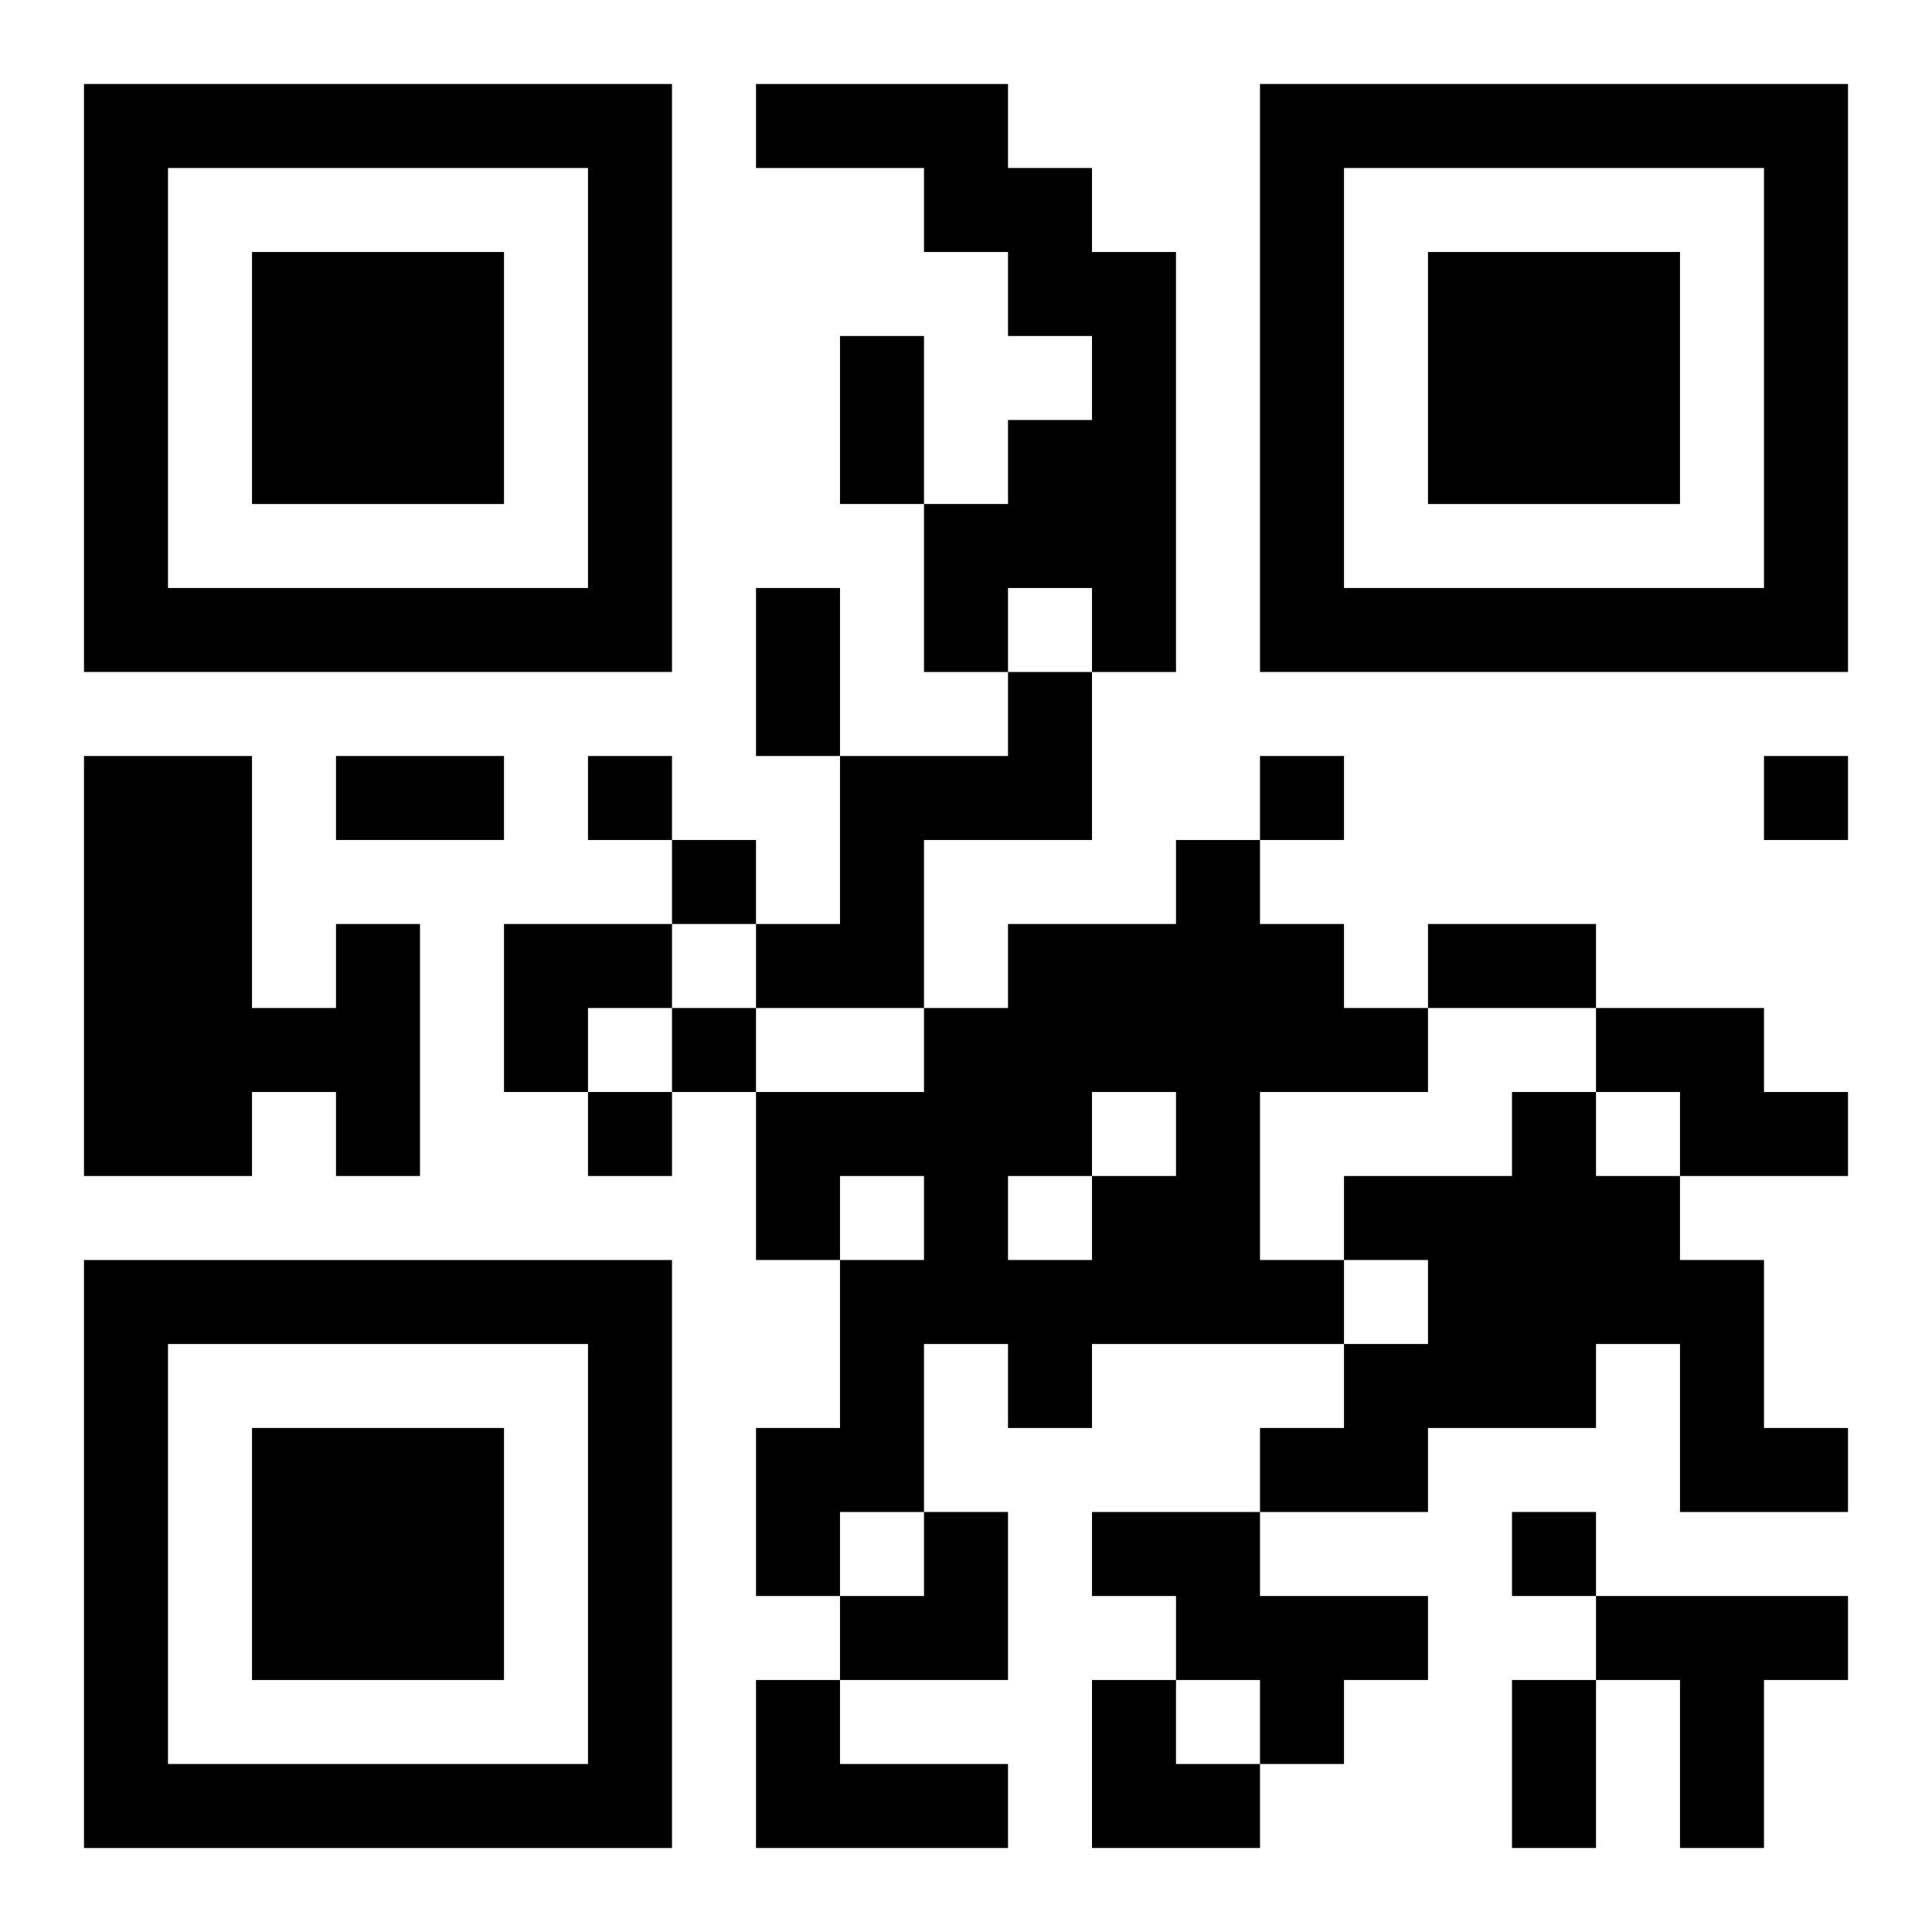 <?xml version="1.0" encoding="UTF-8"?>
<svg width="250" height="250" baseProfile="full" version="1.1" viewBox="-1 -1 23 23" xmlns="http://www.w3.org/2000/svg" xmlns:xlink="http://www.w3.org/1999/xlink"><symbol id="a"><path d="m0 7v7h7v-7h-7zm1 1h5v5h-5v-5zm1 1v3h3v-3h-3z"/></symbol><use y="-7" xlink:href="#a"/><use y="7" xlink:href="#a"/><use x="14" y="-7" xlink:href="#a"/><path d="m8 0h3v1h1v1h1v5h-1v-1h-1v1h-1v-2h1v-1h1v-1h-1v-1h-1v-1h-2v-1m3 7h1v2h-2v2h-2v-1h1v-2h2v-1m2 2h1v1h1v1h1v1h-2v2h1v1h-3v1h-1v-1h-1v2h-1v1h-1v-2h1v-2h1v-1h-1v1h-1v-2h2v-1h1v-1h2v-1m-1 3v1h1v-1h-1m-1 1v1h1v-1h-1m-8-3h1v3h-1v-1h-1v1h-2v-5h2v3h1v-1m15 1h2v1h1v1h-2v-1h-1v-1m-1 1h1v1h1v1h1v2h1v1h-2v-2h-1v1h-2v1h-2v-1h1v-1h1v-1h-1v-1h2v-1m-5 5h2v1h2v1h-1v1h-1v-1h-1v-1h-1v-1m6 1h3v1h-1v2h-1v-2h-1v-1m-10 1h1v1h2v1h-3v-2m-2-11v1h1v-1h-1m8 0v1h1v-1h-1m6 0v1h1v-1h-1m-13 1v1h1v-1h-1m0 2v1h1v-1h-1m-1 1v1h1v-1h-1m11 5v1h1v-1h-1m-8-14h1v2h-1v-2m-1 3h1v2h-1v-2m-5 2h2v1h-2v-1m13 2h2v1h-2v-1m1 9h1v2h-1v-2m-12-9h2v1h-1v1h-1zm4 7m1 0h1v2h-2v-1h1zm2 2h1v1h1v1h-2z"/></svg>
